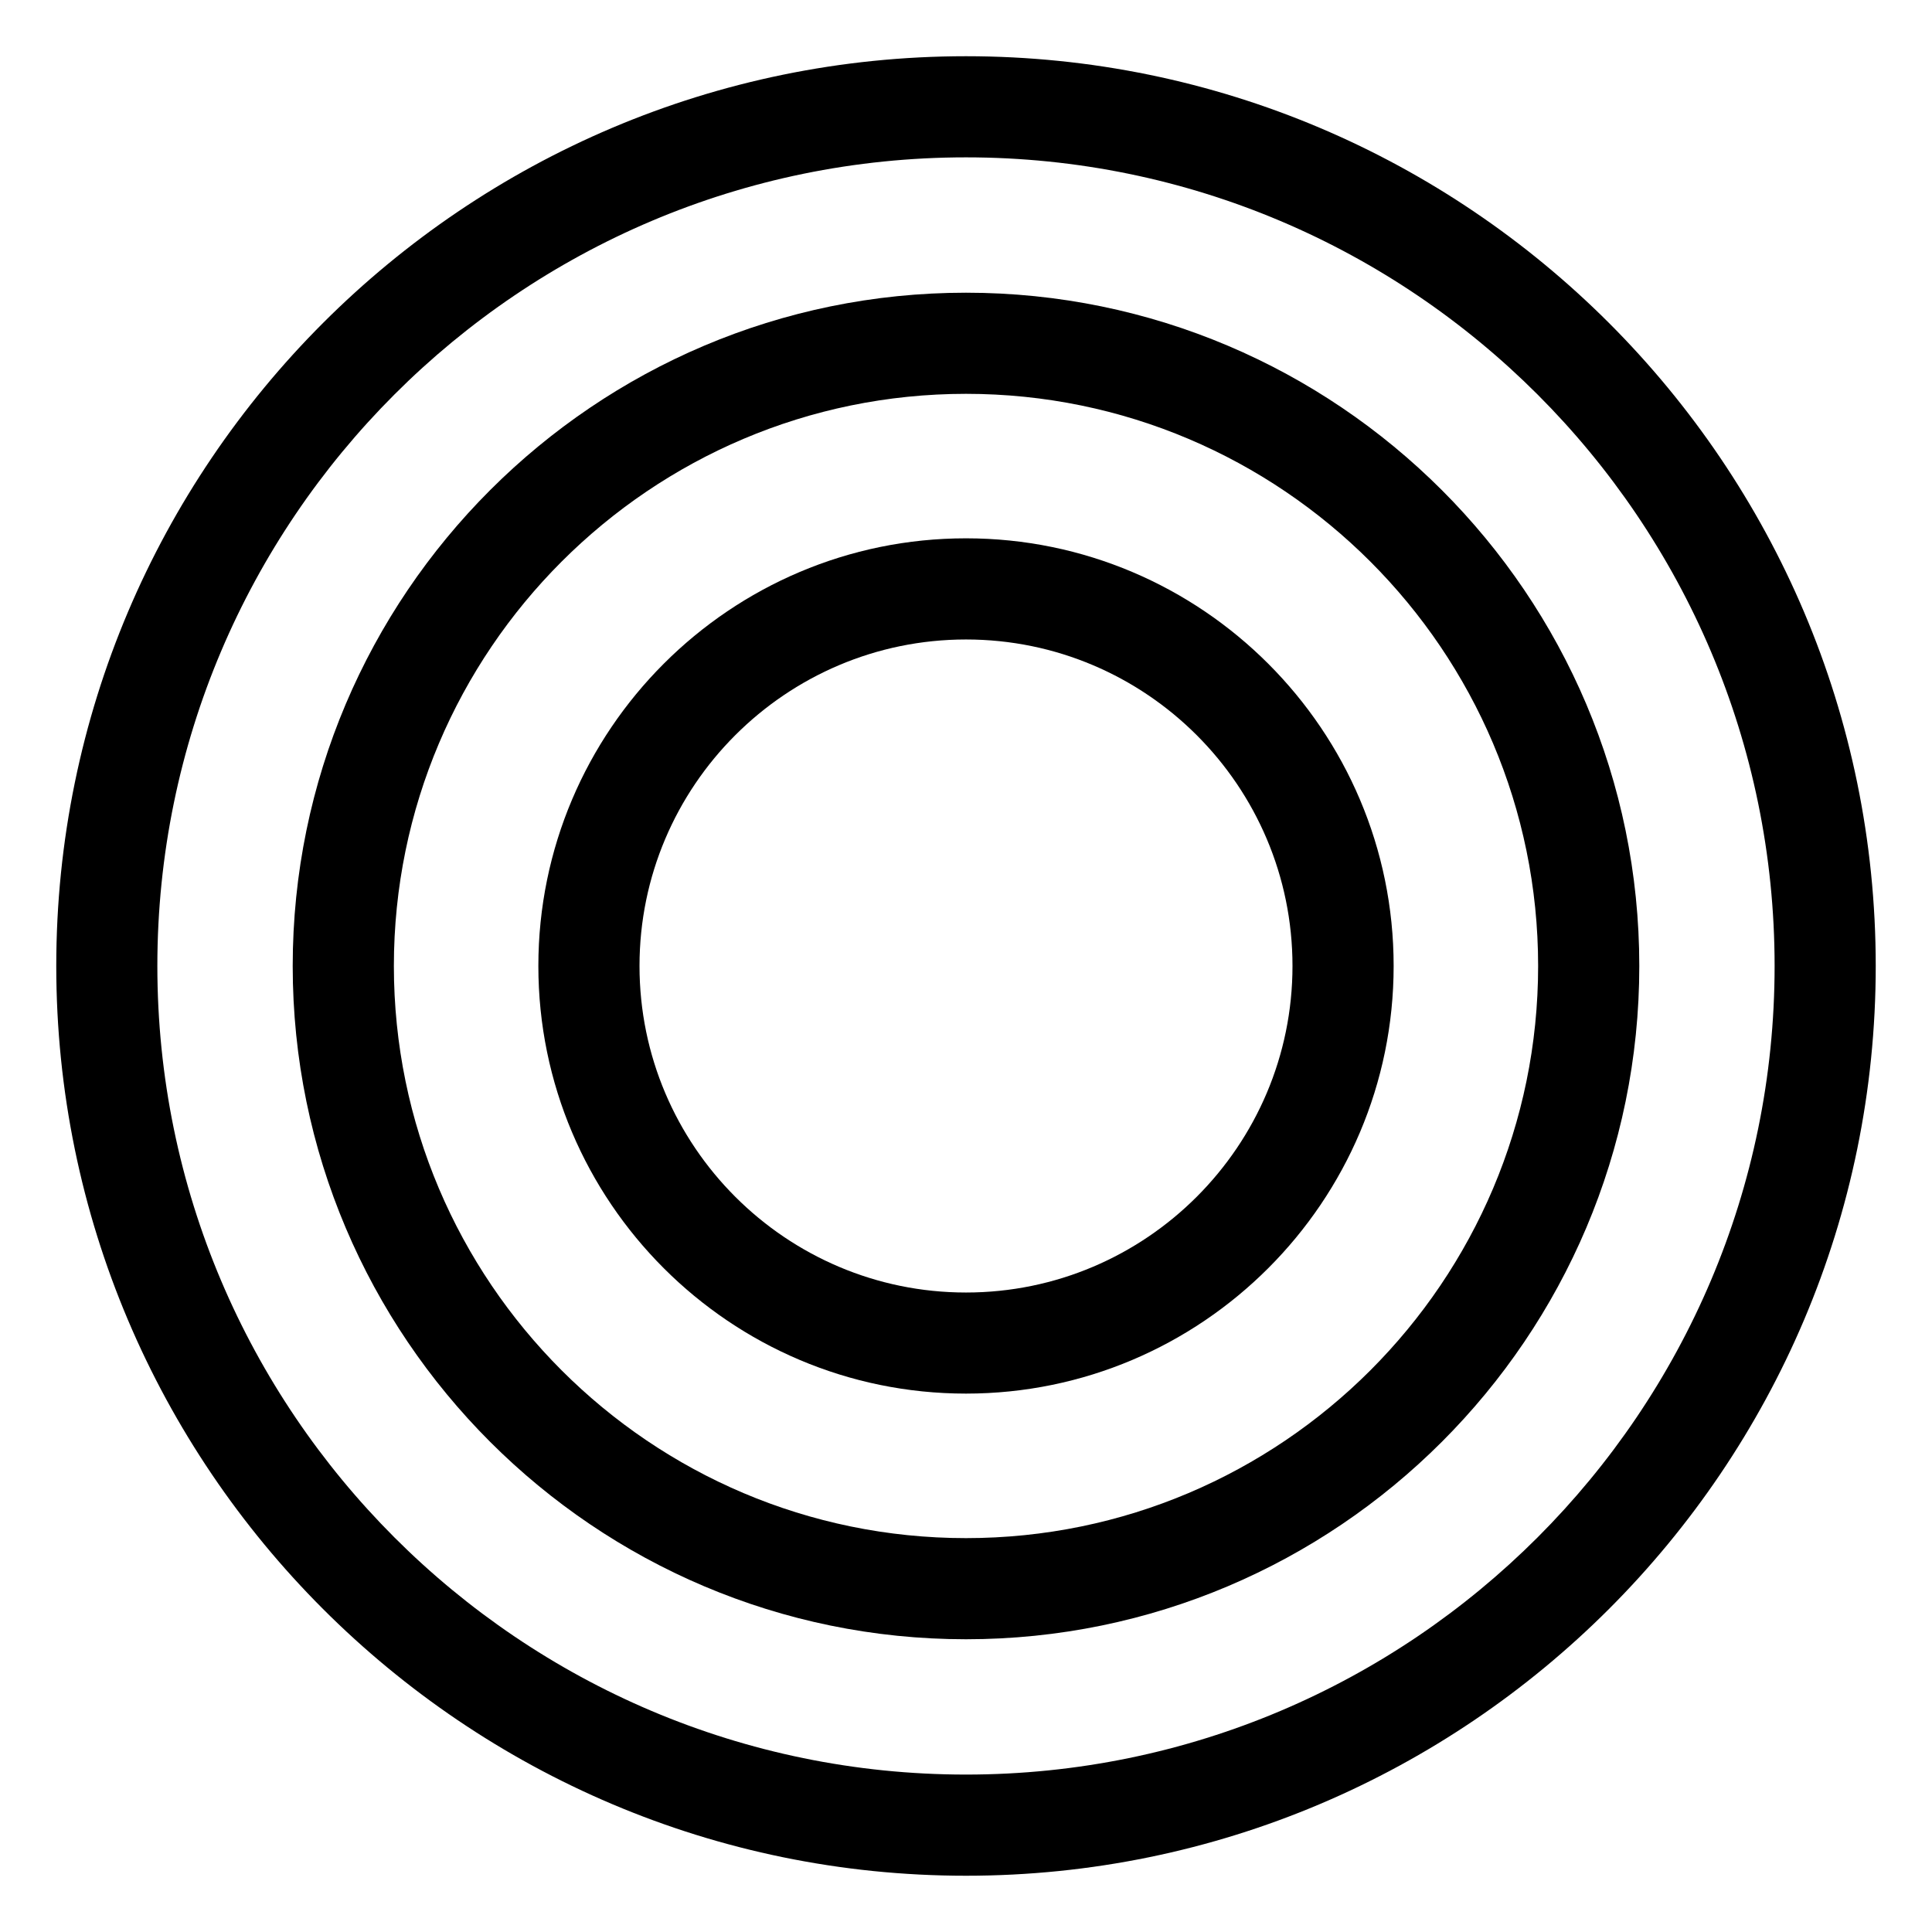 <?xml version="1.0" encoding="UTF-8"?>
<!-- Uploaded to: SVG Repo, www.svgrepo.com, Generator: SVG Repo Mixer Tools -->
<svg fill="#000000" width="800px" height="800px" version="1.1" viewBox="144 144 512 512" xmlns="http://www.w3.org/2000/svg">
 <g>
  <path d="m400 286.66c-62.488 0-113.33 50.84-113.33 113.33 0 62.488 50.844 113.33 113.33 113.33 62.484 0 113.33-50.844 113.33-113.33 0-62.492-50.852-113.33-113.33-113.33zm0 199.87c-47.711 0-86.523-38.828-86.523-86.539-0.004-47.711 38.812-86.523 86.523-86.523s86.523 38.812 86.523 86.523c0 47.711-38.812 86.539-86.523 86.539z"/>
  <path d="m400 221.57c-98.383 0-178.43 80.039-178.43 178.43 0 98.383 80.039 178.42 178.43 178.42 98.379 0 178.43-80.039 178.43-178.43-0.004-98.383-80.047-178.42-178.43-178.42zm0 330.05c-83.605 0-151.62-68.023-151.62-151.63 0-83.602 68.016-151.62 151.62-151.62s151.62 68.023 151.62 151.62c0 83.609-68.016 151.63-151.62 151.63z"/>
  <path d="m400 158.9c-132.94 0-241.09 108.16-241.09 241.09 0 132.96 108.15 241.1 241.09 241.1 132.95 0 241.09-108.16 241.09-241.1-0.004-132.94-108.14-241.09-241.09-241.09zm0 455.38c-118.16 0-214.3-96.125-214.3-214.29 0-118.16 96.133-214.29 214.3-214.29 118.16 0 214.29 96.125 214.29 214.29 0 118.16-96.129 214.29-214.29 214.29z"/>
 </g>
</svg>